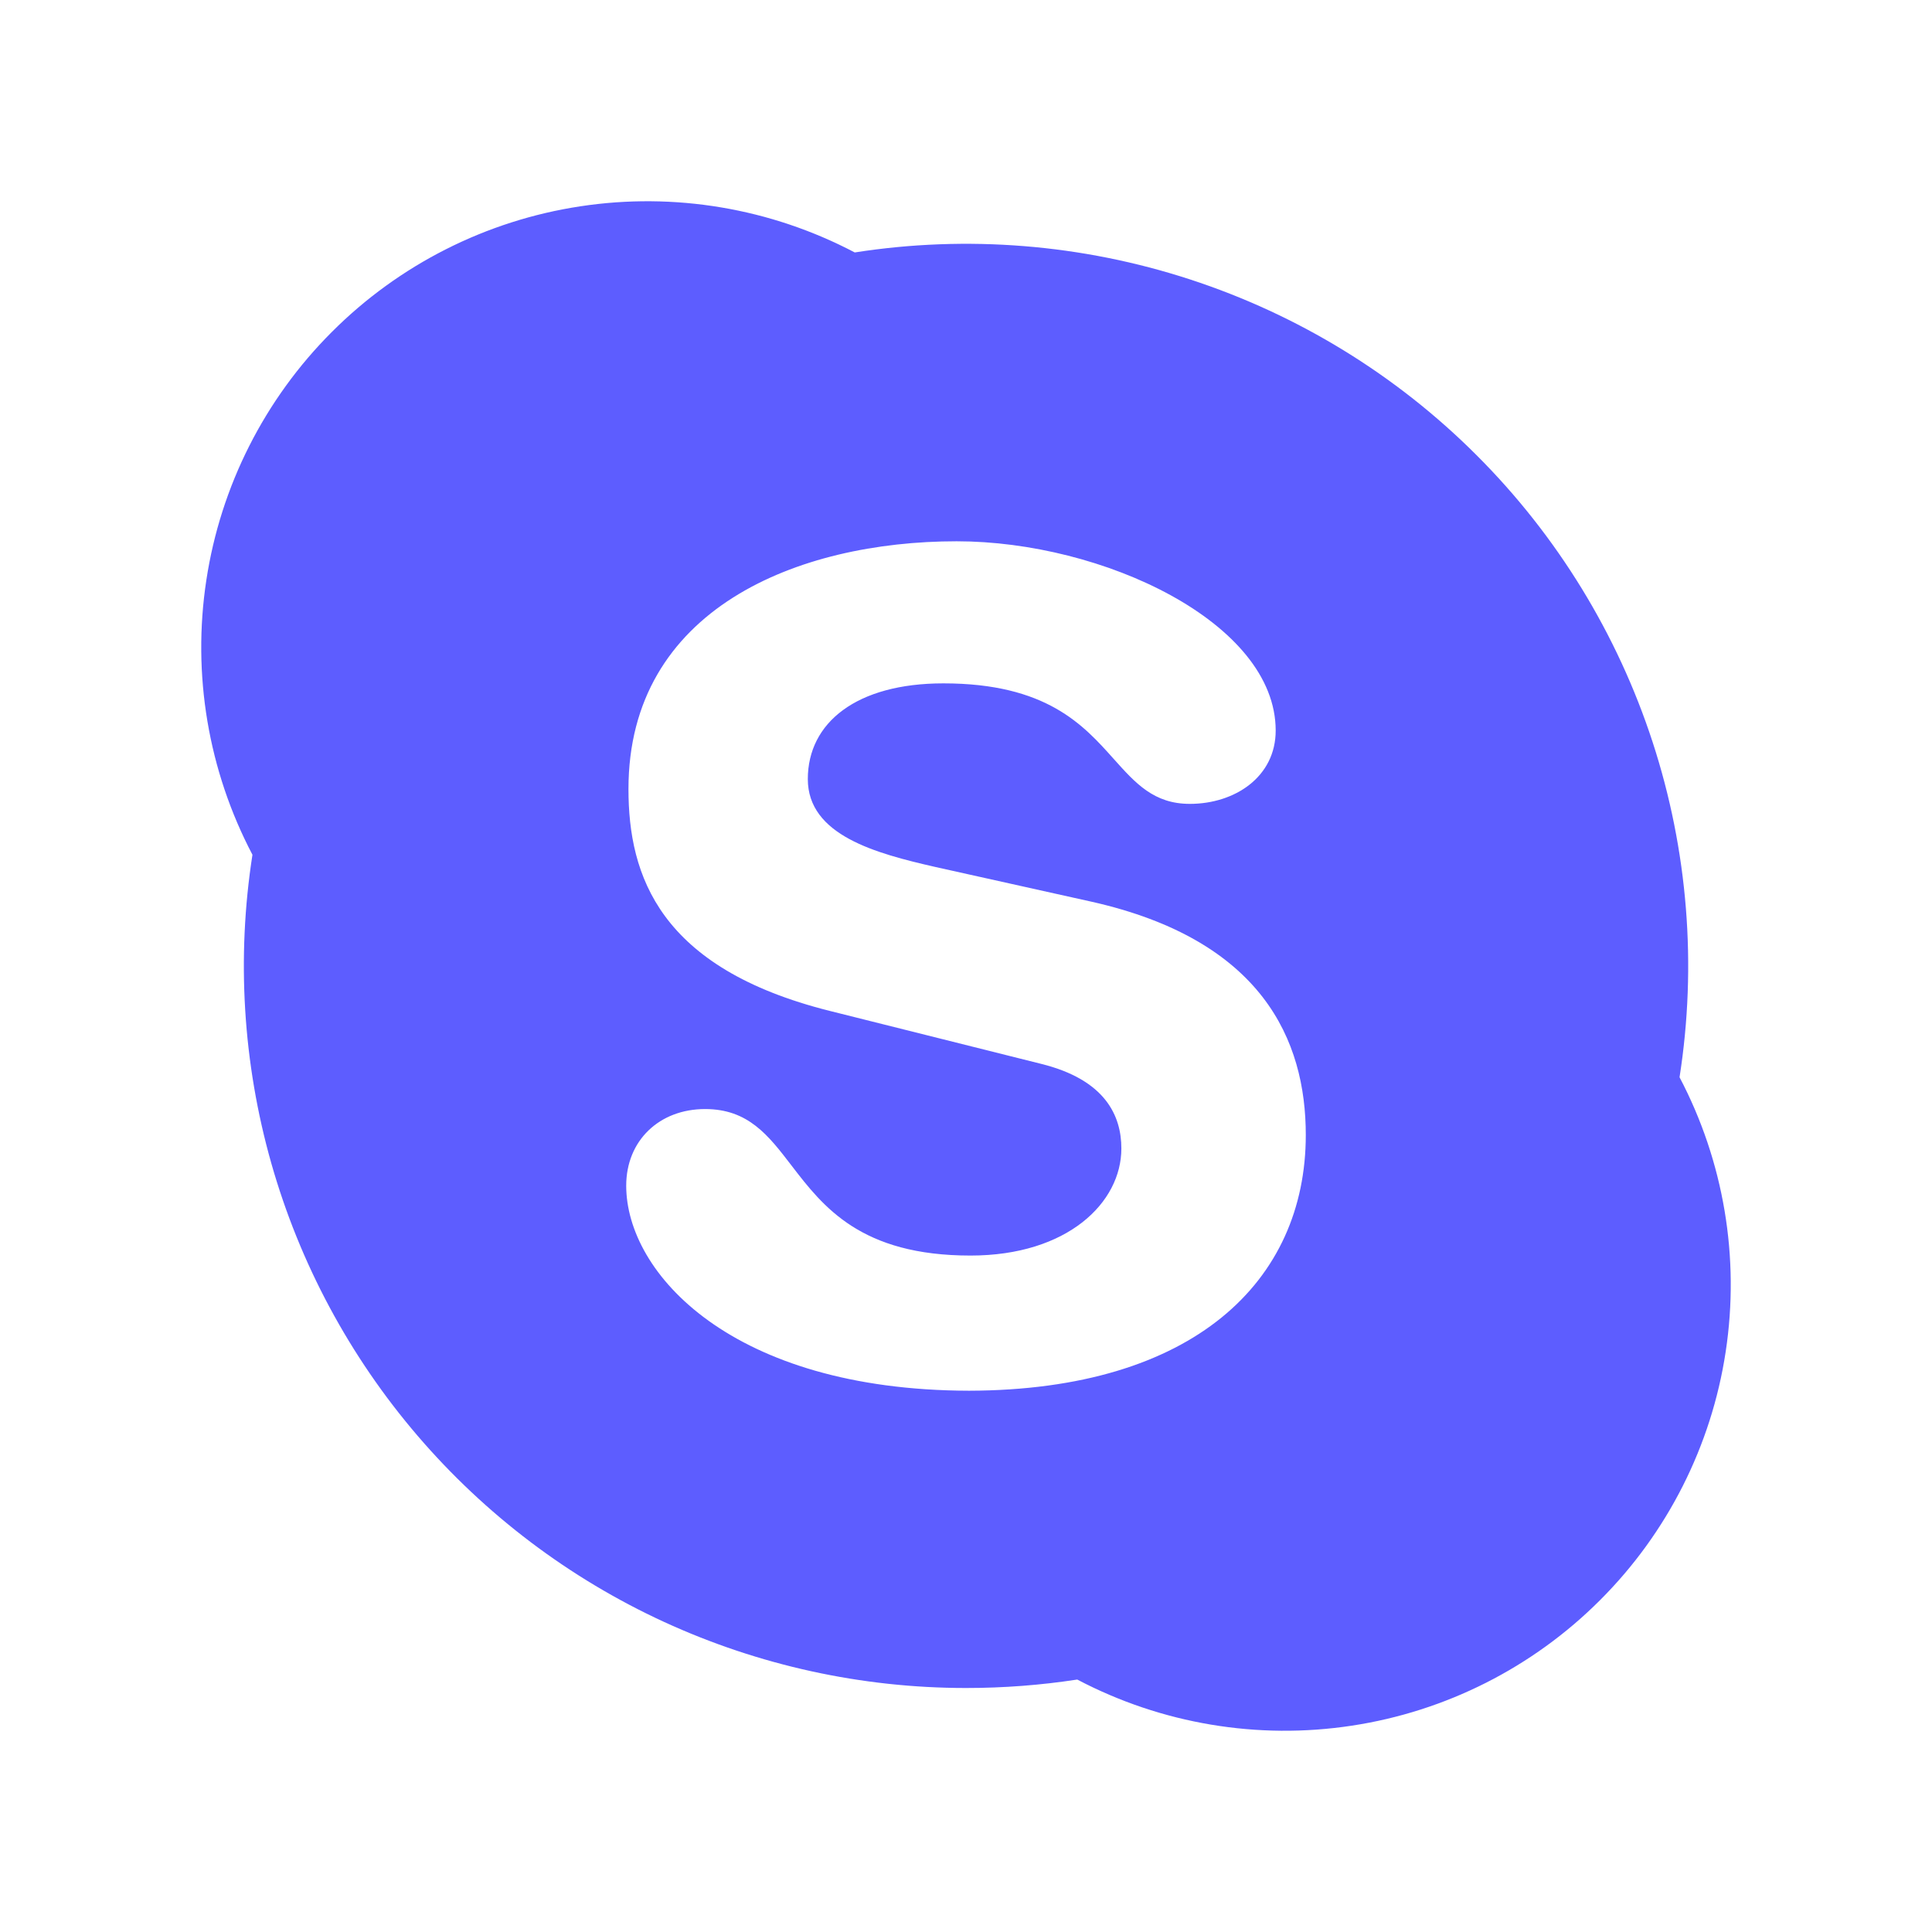 <svg width="24" height="24" viewBox="0 0 24 24" fill="none" xmlns="http://www.w3.org/2000/svg">
<path fill-rule="evenodd" clip-rule="evenodd" d="M8.249 20.148C9.426 20.689 10.705 20.969 12 20.969C12.47 20.969 12.932 20.933 13.382 20.864C14.428 21.414 15.623 21.615 16.792 21.437C17.96 21.26 19.042 20.713 19.877 19.877C20.713 19.042 21.26 17.96 21.437 16.792C21.615 15.623 21.414 14.428 20.864 13.382C21.082 11.987 20.967 10.56 20.529 9.217C20.091 7.875 19.343 6.654 18.344 5.656C17.346 4.657 16.125 3.909 14.783 3.471C13.44 3.033 12.013 2.918 10.618 3.136C9.571 2.586 8.377 2.385 7.208 2.563C6.04 2.74 4.958 3.287 4.123 4.123C3.287 4.958 2.74 6.04 2.563 7.208C2.385 8.377 2.586 9.571 3.136 10.618C2.937 11.897 3.017 13.204 3.37 14.45C3.724 15.696 4.343 16.85 5.186 17.834C6.028 18.817 7.073 19.607 8.249 20.148ZM12.036 17.276C12.043 17.276 12.049 17.276 12.056 17.276H12.016C12.023 17.276 12.029 17.276 12.036 17.276ZM7.779 14.729C7.779 15.817 9.092 17.269 12.036 17.276C14.829 17.27 16.221 15.914 16.221 14.099C16.221 12.924 15.683 11.678 13.558 11.201L11.62 10.77C10.883 10.602 10.035 10.377 10.035 9.678C10.035 8.977 10.64 8.489 11.719 8.489C12.998 8.489 13.458 9.005 13.838 9.431C14.106 9.73 14.334 9.986 14.78 9.986C15.341 9.986 15.847 9.65 15.847 9.075C15.847 7.733 13.699 6.724 11.884 6.724C9.909 6.724 7.807 7.565 7.807 9.802C7.807 10.878 8.191 12.027 10.308 12.558L12.935 13.216C13.732 13.414 13.93 13.861 13.93 14.267C13.93 14.939 13.262 15.597 12.056 15.597C10.693 15.597 10.226 14.991 9.832 14.478C9.544 14.102 9.294 13.777 8.759 13.777C8.191 13.777 7.779 14.168 7.779 14.729Z" fill="#5D5DFF"/>
</svg>
